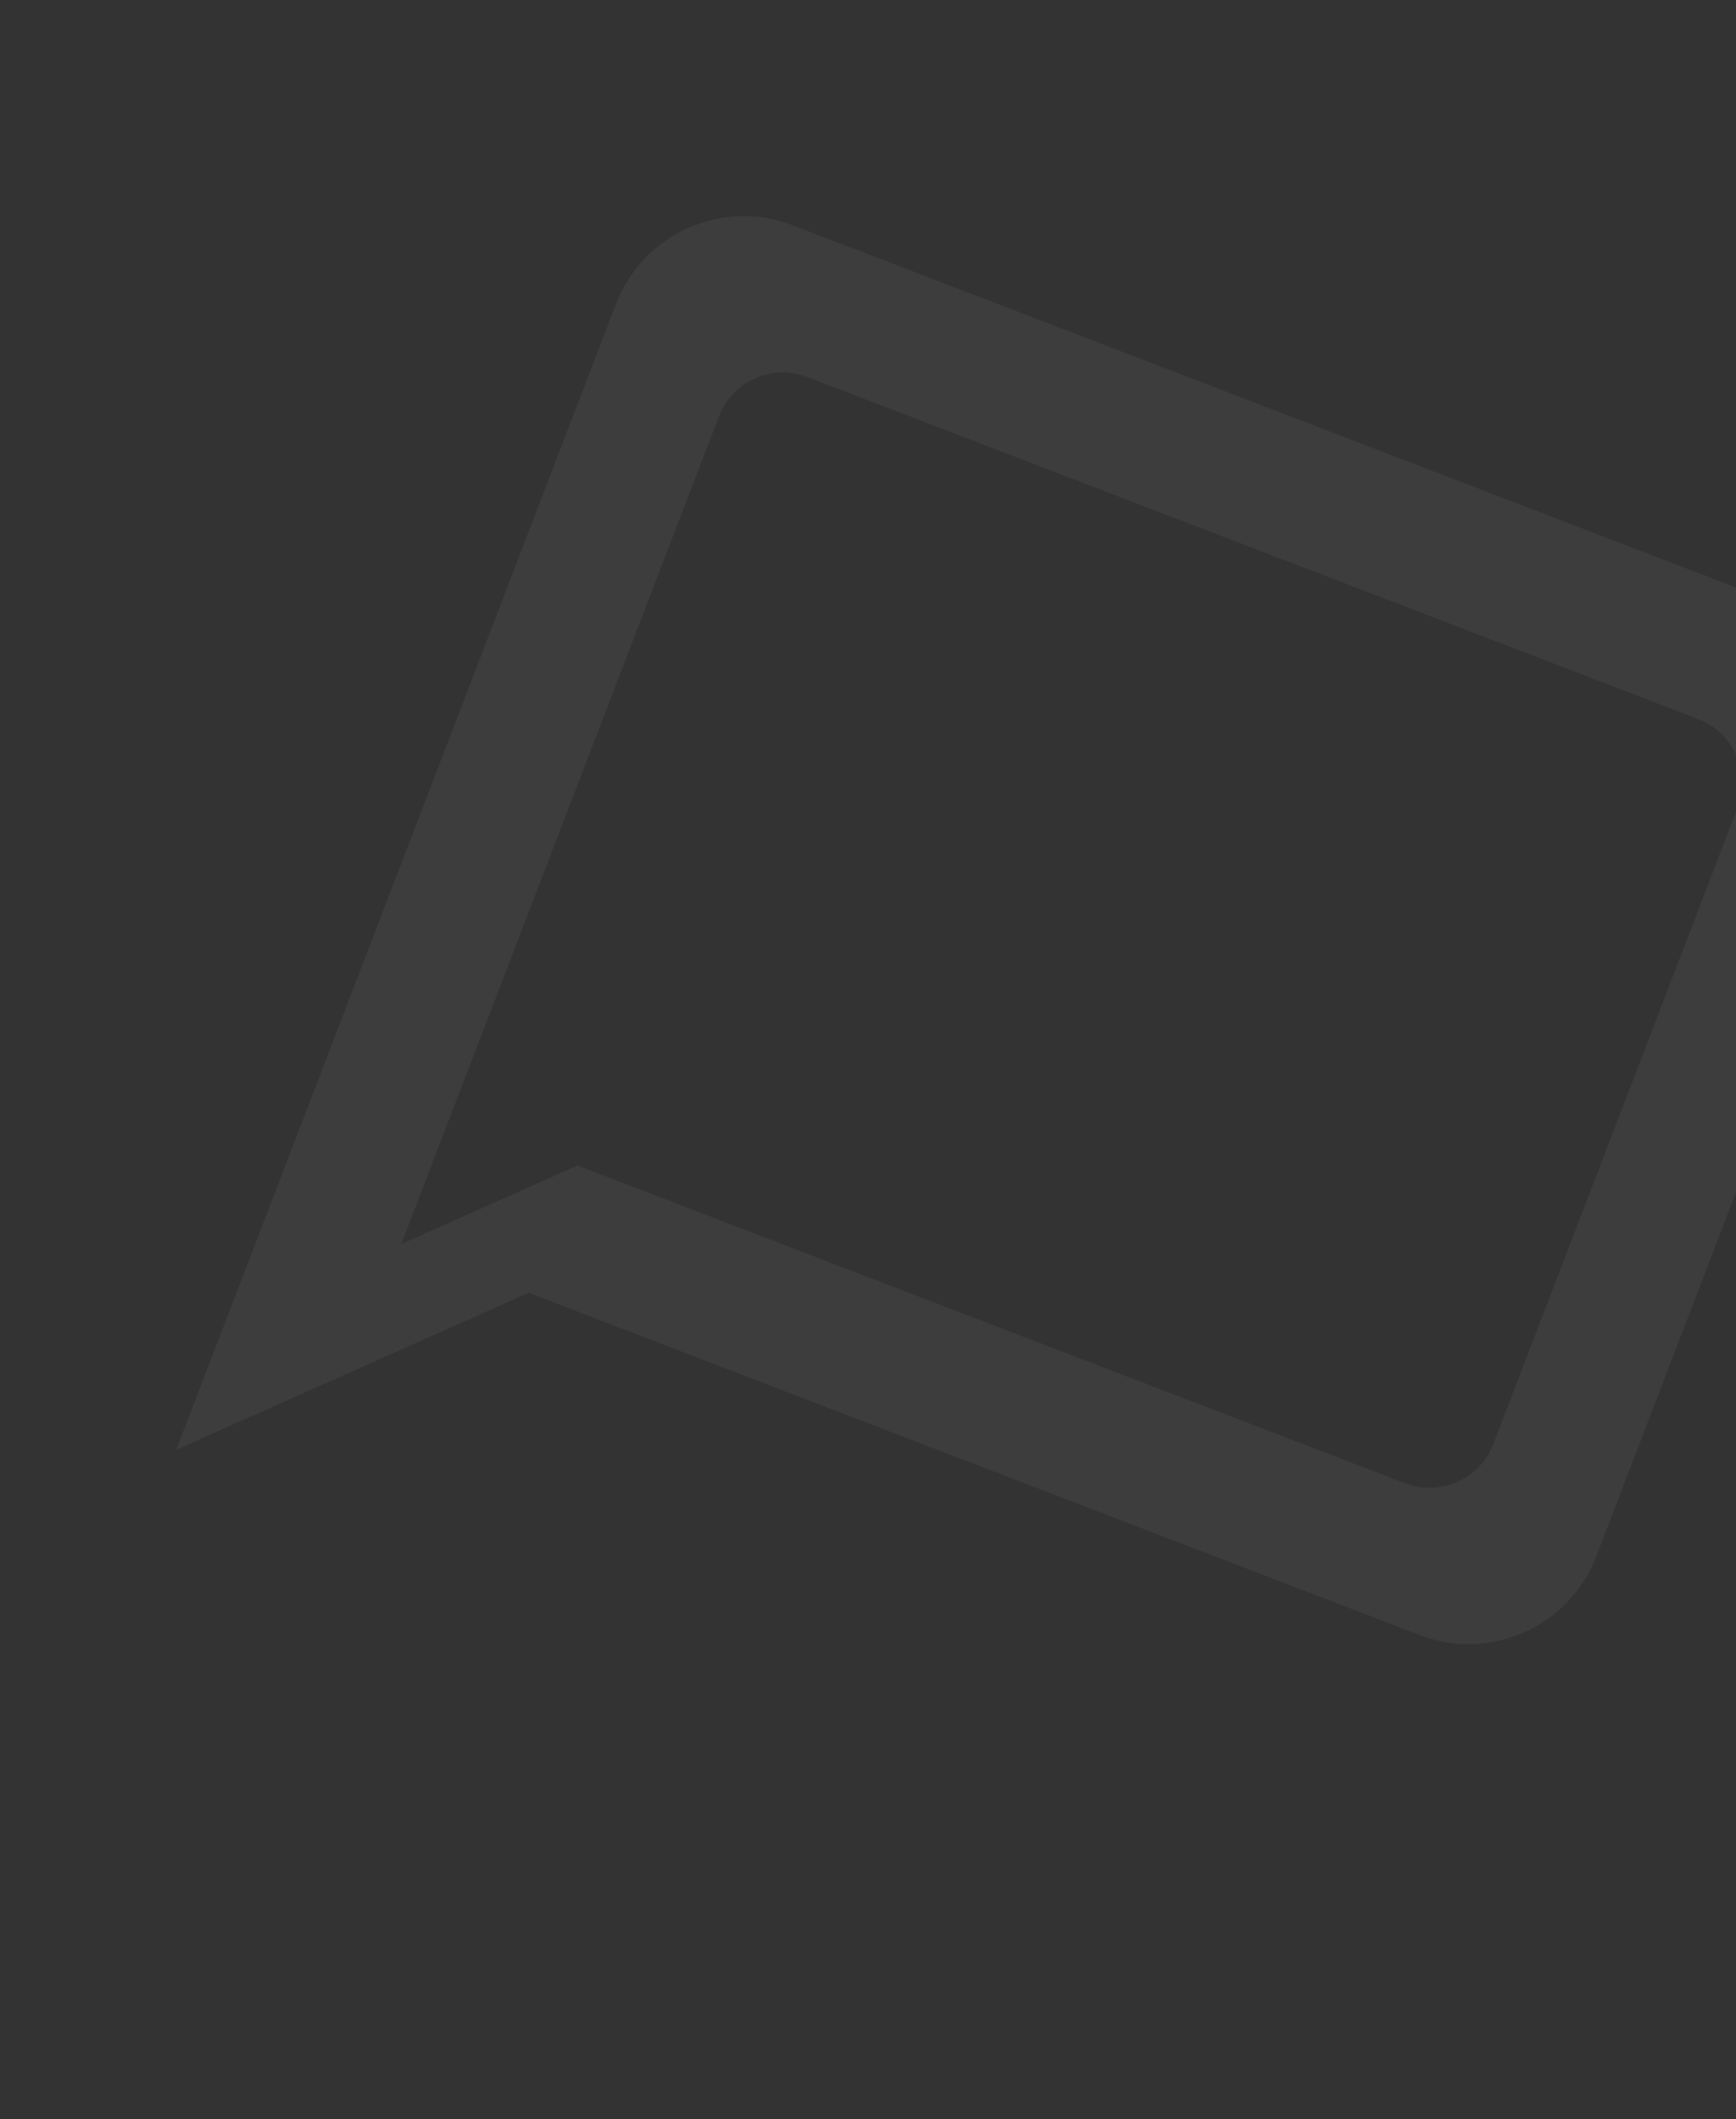 <svg width="331" height="404" viewBox="0 0 331 404" fill="none" xmlns="http://www.w3.org/2000/svg">
<rect x="0" y="0" width="331" height="404" fill="#333333" stroke="none"/>
<g opacity="0.05">
<path fill-rule="evenodd" clip-rule="evenodd" d="M151.083 42.919L345.307 117.484C358.66 122.61 365.391 137.73 360.265 151.083L304.341 296.751C299.215 310.104 284.095 316.835 270.742 311.708L100.796 246.464L33.599 276.379L117.484 57.877C122.61 44.524 137.73 37.793 151.083 42.919ZM110.117 222.186L267.924 282.77C274.6 285.333 282.16 281.968 284.723 275.291L331.326 153.901C333.889 147.225 330.524 139.665 323.847 137.102L153.901 71.858C147.225 69.294 139.665 72.66 137.102 79.336L76.518 237.144L110.117 222.186Z" fill="white"/>
</g>
</svg>
